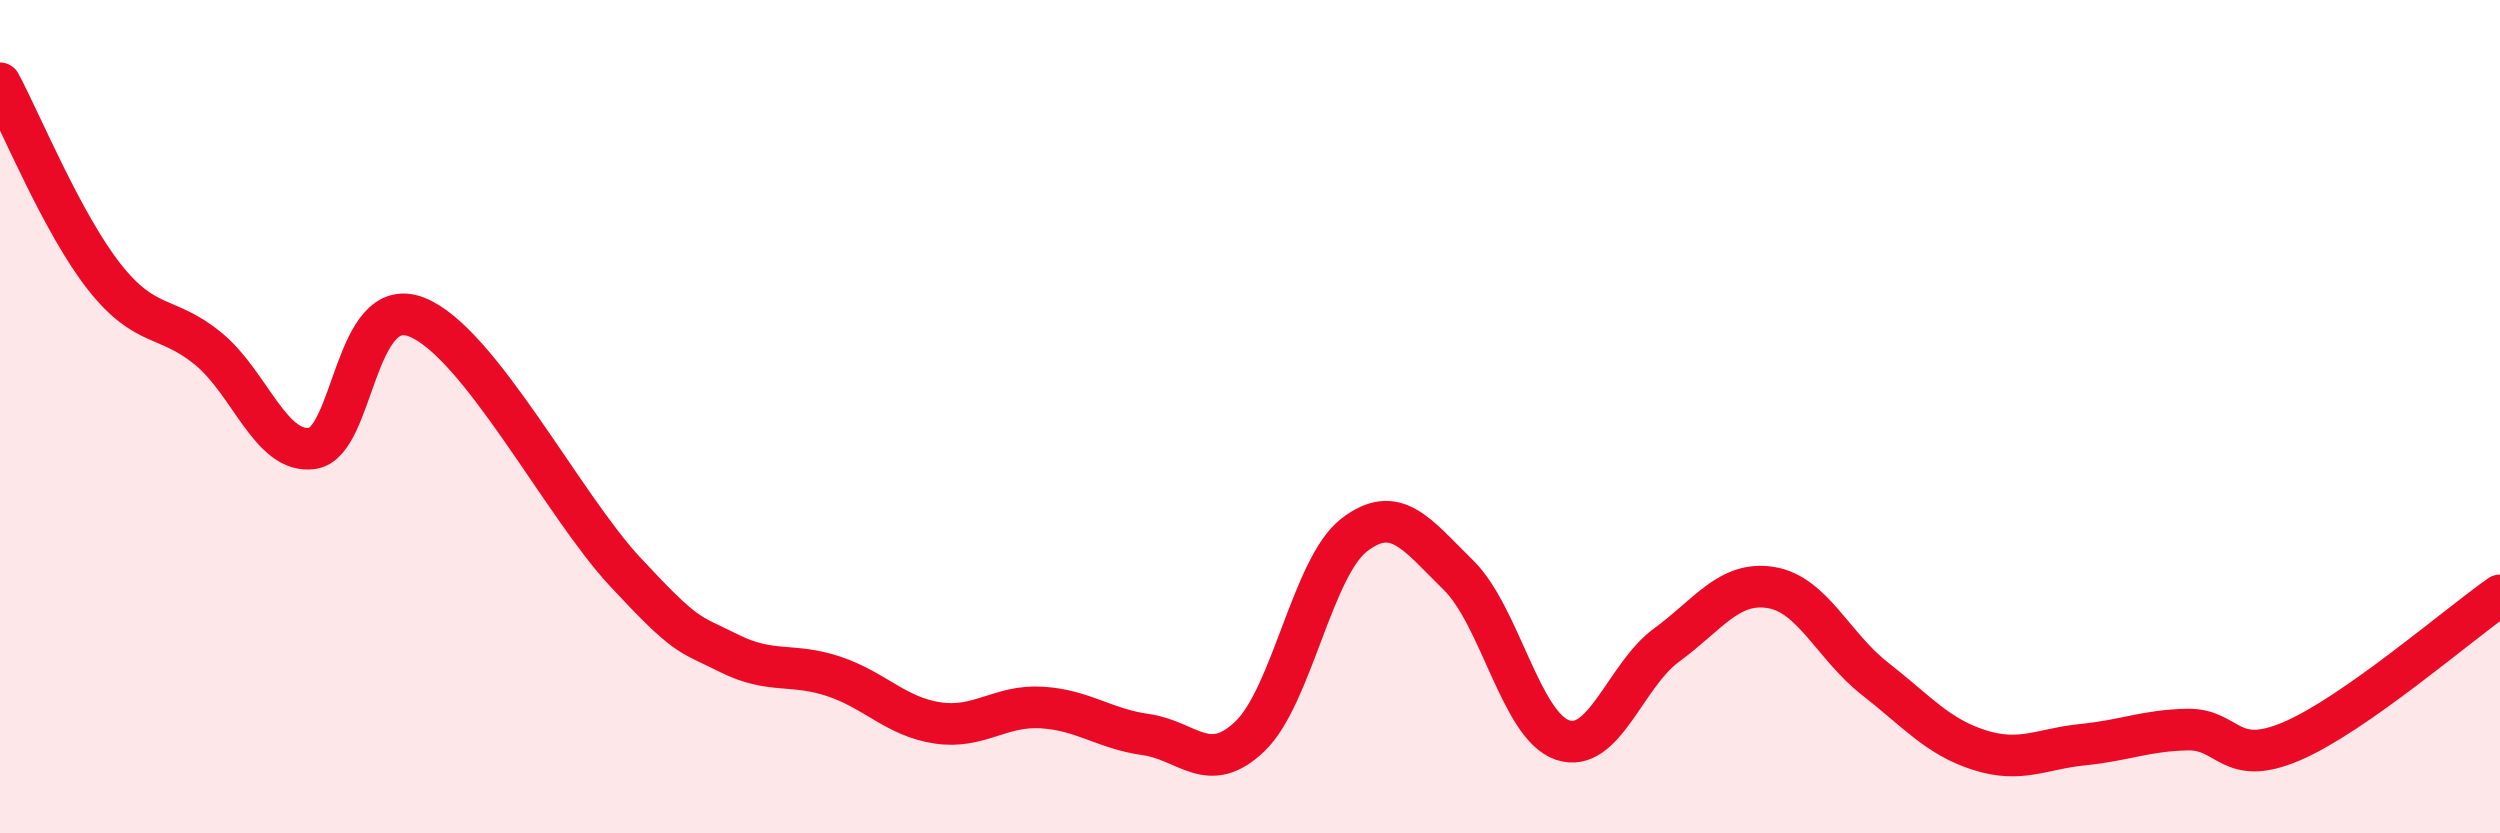 
    <svg width="60" height="20" viewBox="0 0 60 20" xmlns="http://www.w3.org/2000/svg">
      <path
        d="M 0,2 C 0.5,2.93 1.5,5.37 2.5,6.64 C 3.5,7.91 4,7.55 5,8.37 C 6,9.19 6.5,10.91 7.5,10.76 C 8.5,10.61 8.5,7.02 10,7.61 C 11.5,8.2 13.5,12.11 15,13.72 C 16.5,15.33 16.5,15.18 17.5,15.68 C 18.5,16.18 19,15.9 20,16.23 C 21,16.56 21.5,17.2 22.5,17.35 C 23.5,17.5 24,16.92 25,16.98 C 26,17.04 26.5,17.49 27.5,17.63 C 28.5,17.77 29,18.63 30,17.67 C 31,16.71 31.5,13.61 32.5,12.84 C 33.5,12.07 34,12.82 35,13.8 C 36,14.78 36.5,17.42 37.5,17.76 C 38.5,18.1 39,16.21 40,15.48 C 41,14.75 41.5,13.94 42.5,14.1 C 43.5,14.26 44,15.51 45,16.29 C 46,17.07 46.5,17.68 47.5,18 C 48.5,18.32 49,17.97 50,17.87 C 51,17.77 51.5,17.53 52.5,17.51 C 53.5,17.49 53.5,18.43 55,17.79 C 56.5,17.15 59,14.99 60,14.29L60 20L0 20Z"
        fill="#EB0A25"
        opacity="0.1"
        stroke-linecap="round"
        stroke-linejoin="round"
      />
      <path
        d="M 0,2 C 0.5,2.93 1.5,5.37 2.5,6.64 C 3.5,7.91 4,7.55 5,8.37 C 6,9.19 6.5,10.91 7.5,10.76 C 8.5,10.61 8.5,7.02 10,7.61 C 11.5,8.2 13.5,12.11 15,13.72 C 16.5,15.33 16.5,15.18 17.5,15.68 C 18.5,16.18 19,15.9 20,16.23 C 21,16.56 21.5,17.2 22.5,17.35 C 23.5,17.5 24,16.92 25,16.98 C 26,17.04 26.5,17.49 27.5,17.63 C 28.5,17.77 29,18.63 30,17.67 C 31,16.71 31.5,13.61 32.5,12.84 C 33.5,12.07 34,12.82 35,13.8 C 36,14.78 36.5,17.42 37.5,17.76 C 38.5,18.1 39,16.21 40,15.48 C 41,14.75 41.5,13.94 42.5,14.1 C 43.5,14.26 44,15.51 45,16.29 C 46,17.07 46.5,17.68 47.5,18 C 48.5,18.32 49,17.97 50,17.87 C 51,17.77 51.5,17.53 52.5,17.51 C 53.5,17.49 53.5,18.43 55,17.79 C 56.5,17.15 59,14.99 60,14.29"
        stroke="#EB0A25"
        stroke-width="1"
        fill="none"
        stroke-linecap="round"
        stroke-linejoin="round"
      />
    </svg>
  